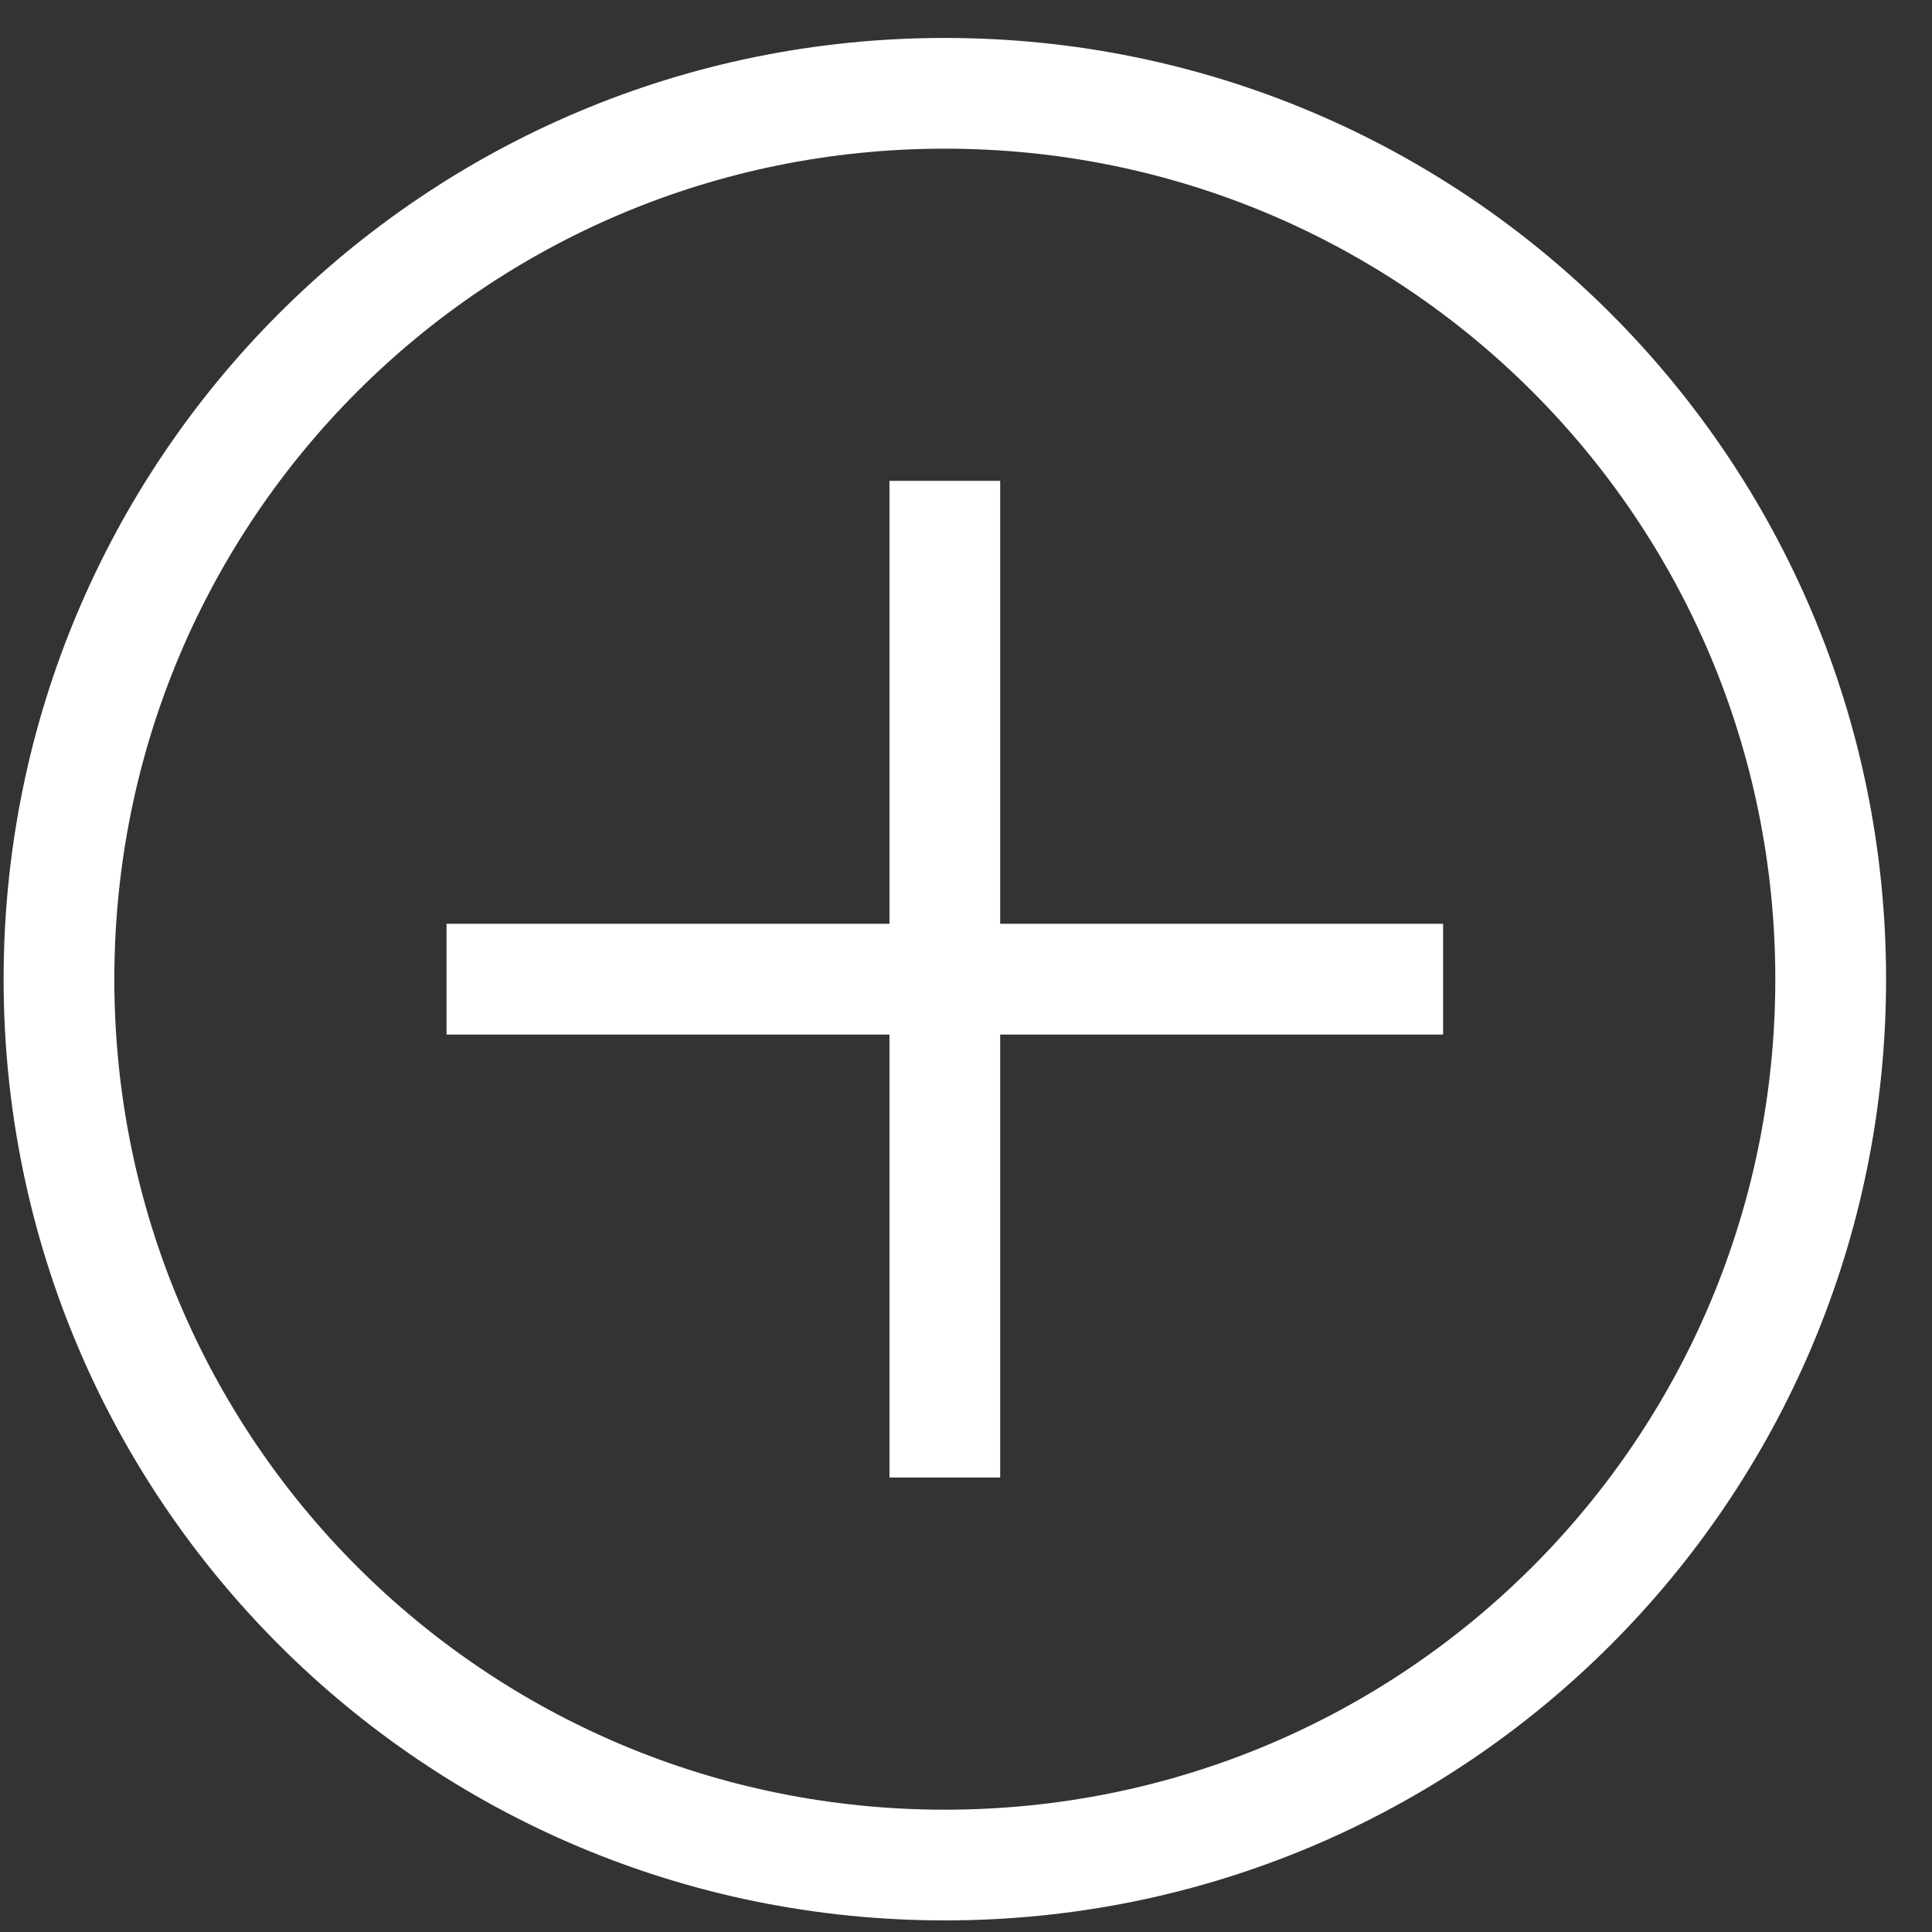 <?xml version="1.0" encoding="UTF-8"?> <svg xmlns="http://www.w3.org/2000/svg" width="39" height="39" viewBox="0 0 39 39" fill="none"><rect x="0" y="0" width="39" height="39" fill="#333333" stroke="none"/><path d="M19.073 38.766C8.567 38.766 0.073 30.272 0.073 19.766C0.073 9.26 8.567 0.766 19.073 0.766C29.578 0.766 38.073 9.26 38.073 19.766C38.073 30.272 29.578 38.766 19.073 38.766ZM19.073 3.001C9.796 3.001 2.308 10.49 2.308 19.766C2.308 29.043 9.796 36.531 19.073 36.531C28.349 36.531 35.837 29.043 35.837 19.766C35.837 10.49 28.349 3.001 19.073 3.001Z" fill="white"></path><path d="M9.014 18.648H29.131V20.884H9.014V18.648Z" fill="white"></path><path d="M17.955 9.707H20.19V29.825H17.955V9.707Z" fill="white"></path></svg> 